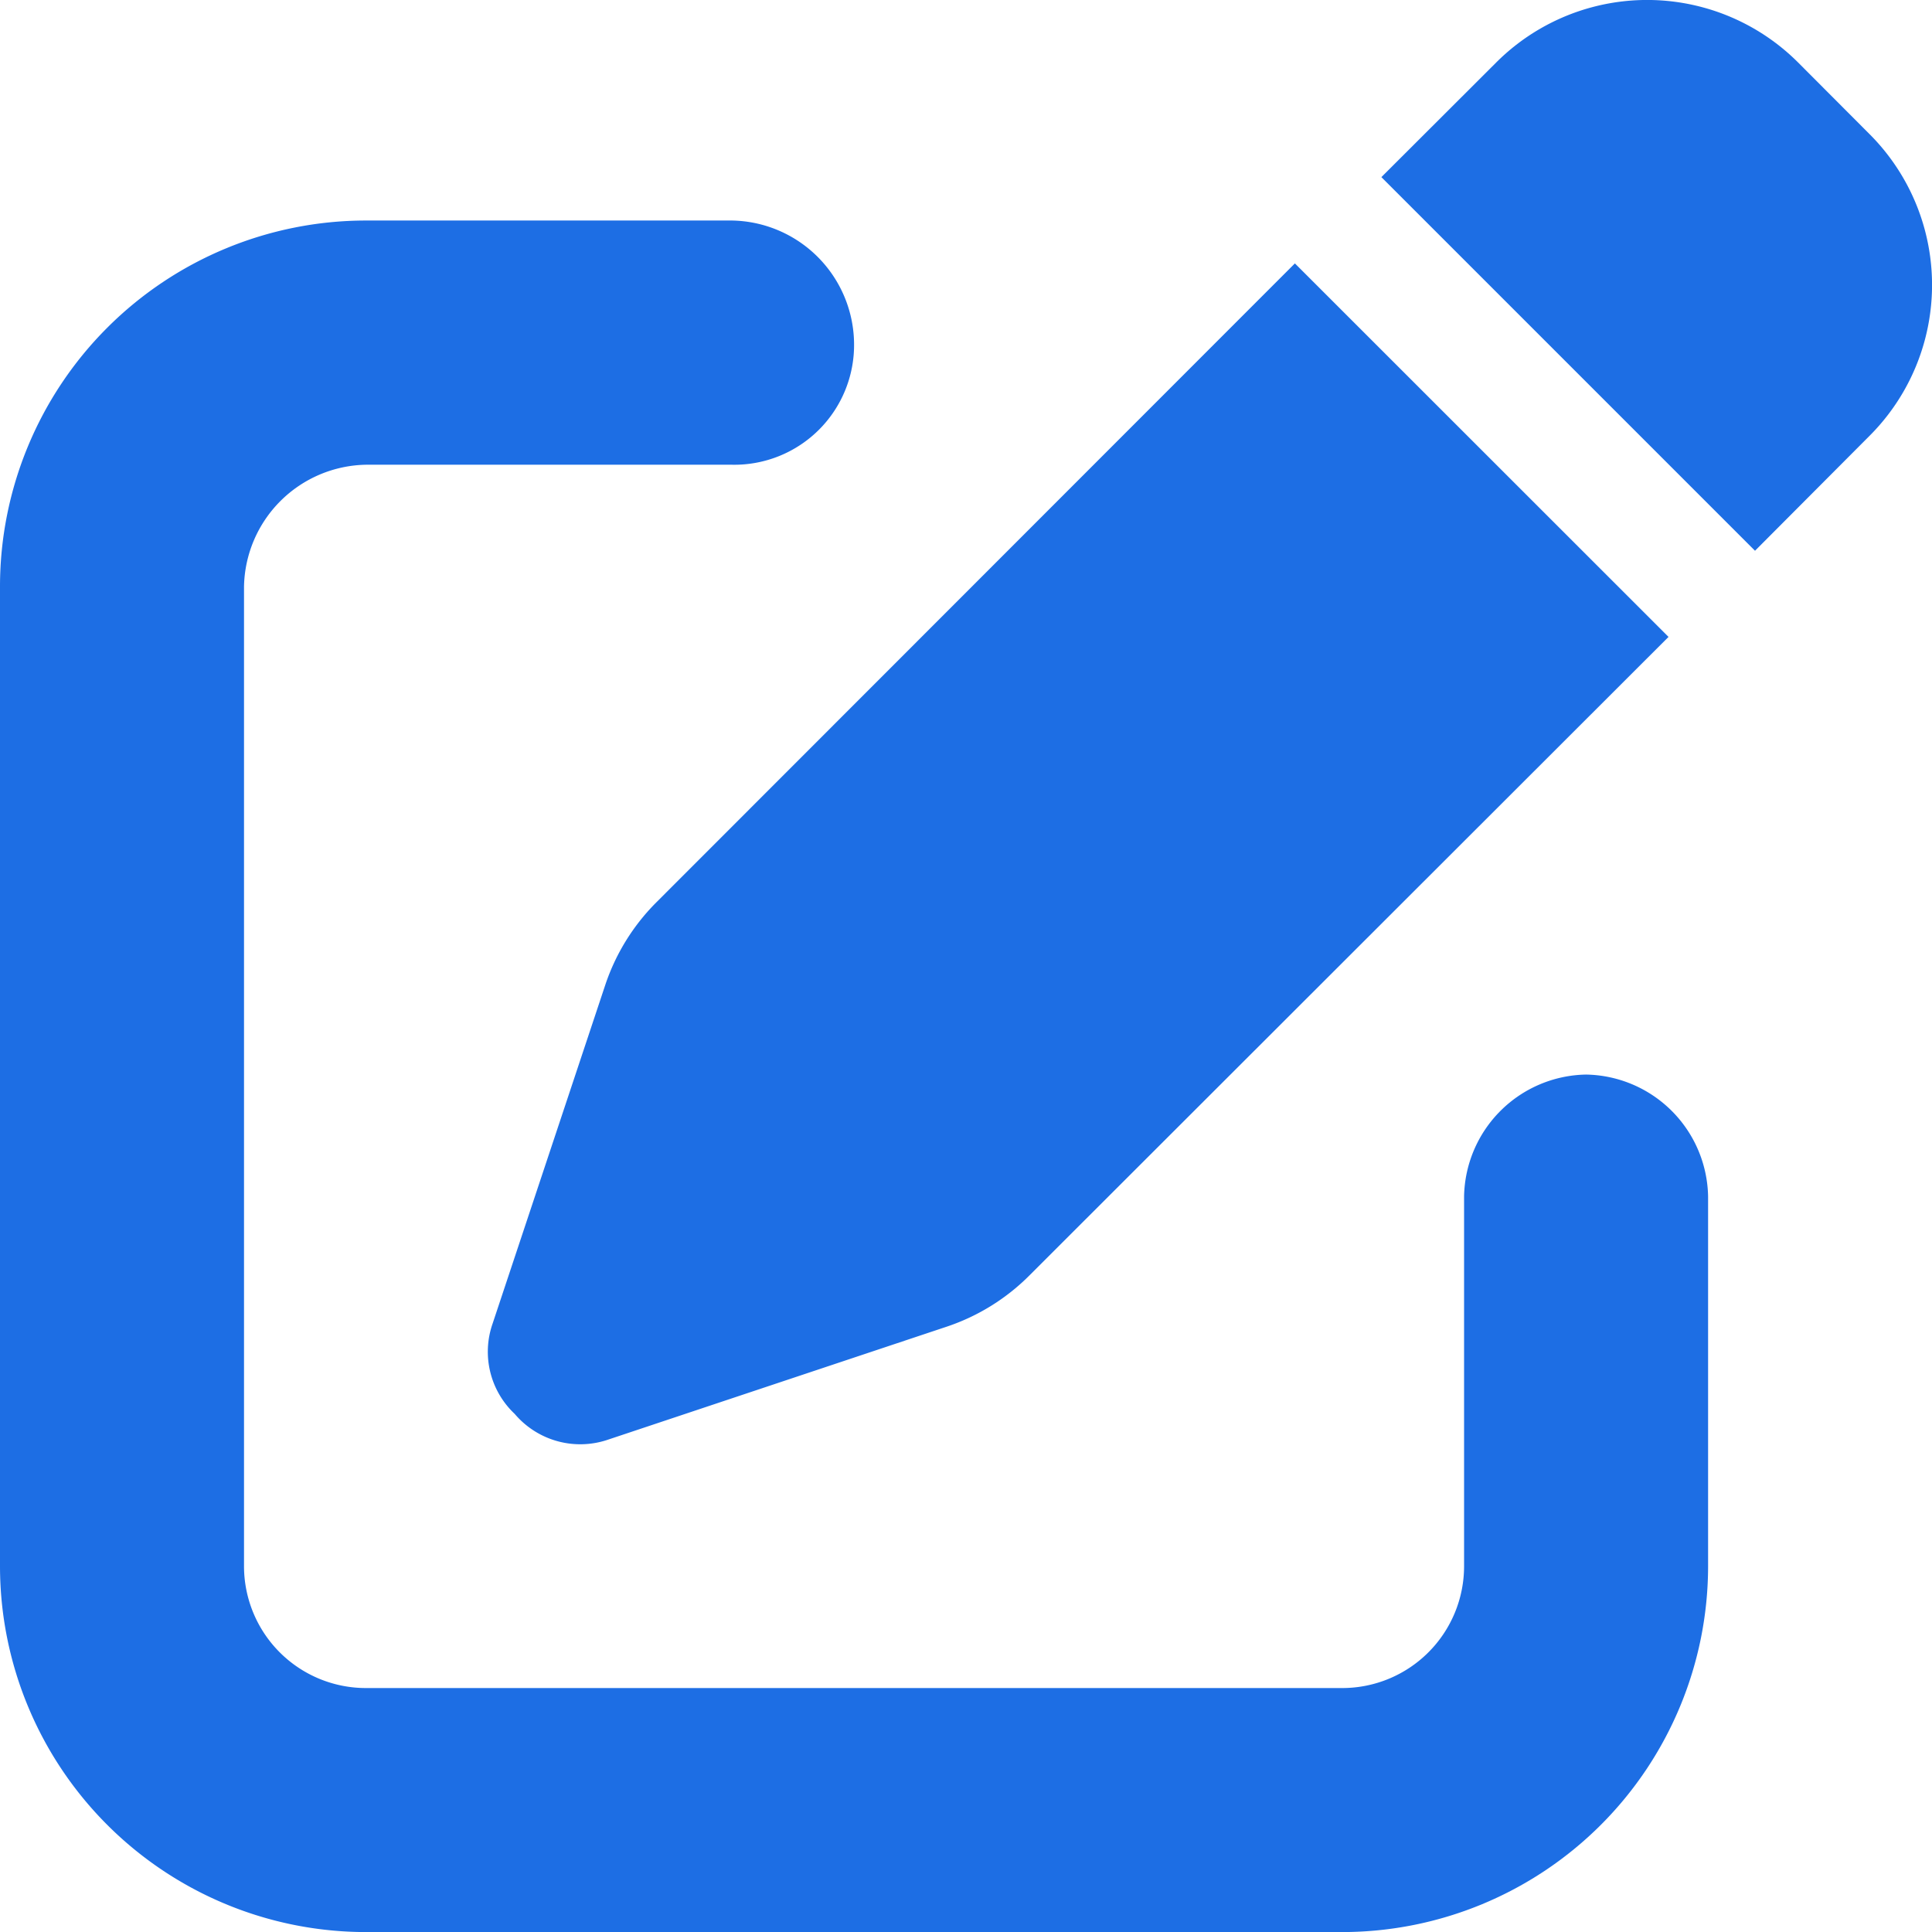 <svg xmlns="http://www.w3.org/2000/svg" width="29.691" height="29.692" viewBox="0 0 29.691 29.692"><path d="M28.729-23.883a3.278,3.278,0,0,1,0,4.641l-1.758,1.764L21.229-23.22l1.764-1.761a3.281,3.281,0,0,1,4.641,0ZM10.1-12.088l9.8-9.806,5.742,5.74-9.809,9.8a3.25,3.25,0,0,1-1.283.8L9.352-3.82A1.321,1.321,0,0,1,7.91-4.213,1.311,1.311,0,0,1,7.57-5.6L9.3-10.8A3.25,3.25,0,0,1,10.1-12.088ZM11.25-22.553a1.909,1.909,0,0,1,1.875,1.875A1.84,1.84,0,0,1,11.25-18.8H5.625A1.909,1.909,0,0,0,3.75-16.928V-1.875A1.874,1.874,0,0,0,5.625,0h15A1.873,1.873,0,0,0,22.5-1.875V-7.553a1.908,1.908,0,0,1,1.875-1.875A1.908,1.908,0,0,1,26.25-7.553v5.678A5.626,5.626,0,0,1,20.625,3.75h-15A5.626,5.626,0,0,1,0-1.875V-16.928a5.626,5.626,0,0,1,5.625-5.625Z" transform="translate(0 25.942)" fill="#1d6ee4"/></svg>